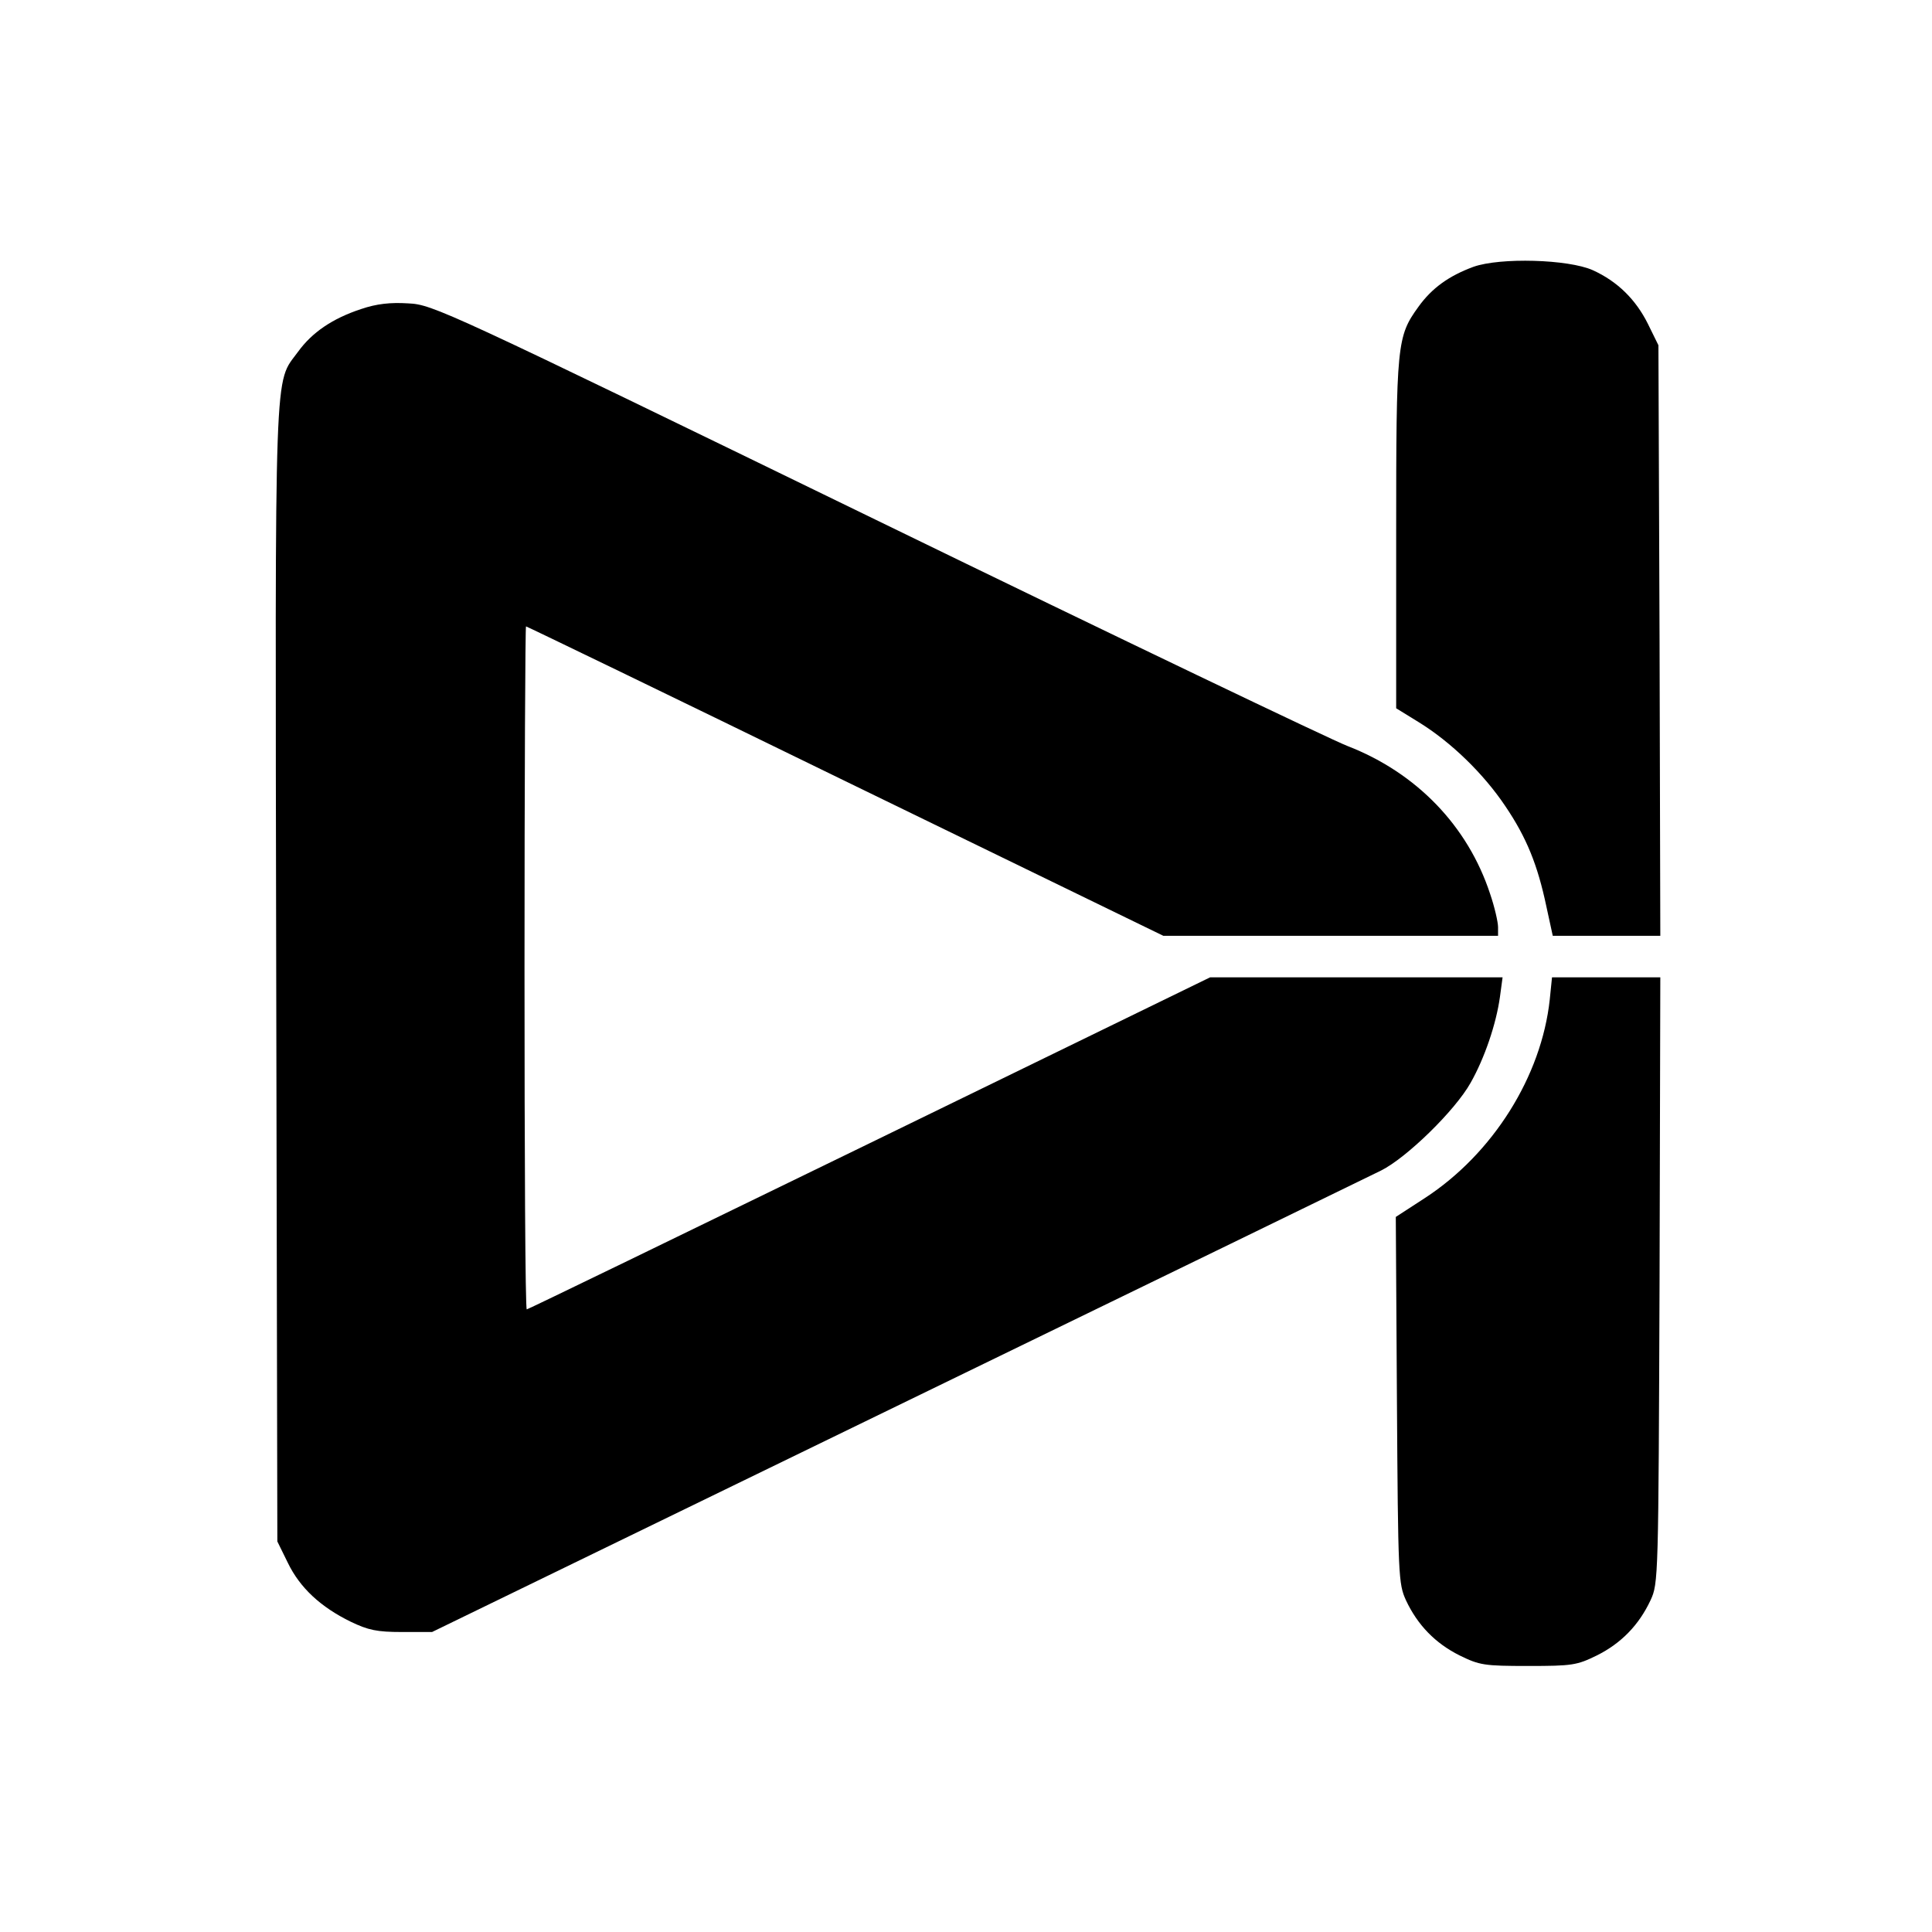 <?xml version="1.0" standalone="no"?>
<!DOCTYPE svg PUBLIC "-//W3C//DTD SVG 20010904//EN"
 "http://www.w3.org/TR/2001/REC-SVG-20010904/DTD/svg10.dtd">
<svg version="1.0" xmlns="http://www.w3.org/2000/svg"
 width="512pt" height="512pt" viewBox="0 0 512 512"
 preserveAspectRatio="xMidYMid meet">

<g transform="translate(0,512) scale(0.1,-0.1)"
fill="#000000" stroke="none">
<path d="M3905 4413 c-65 -24 -110 -56 -146 -106 -57 -79 -59 -97 -59 -602 l0
-462 60 -37 c86 -53 172 -137 229 -222 57 -84 86 -157 109 -266 l17 -78 143 0
142 0 -2 783 -3 782 -28 57 c-32 64 -80 112 -146 142 -65 29 -245 34 -316 9z"/>
<path d="M957 4301 c-76 -25 -130 -62 -167 -113 -64 -88 -61 4 -58 -1648 l3
-1505 28 -57 c32 -66 87 -117 167 -156 46 -22 69 -27 135 -27 l80 0 1230 598
c677 329 1255 610 1285 625 68 34 196 159 237 232 37 65 68 156 78 228 l7 52
-388 0 -387 0 -903 -440 c-497 -242 -905 -440 -908 -440 -4 0 -6 407 -6 905 0
498 2 905 4 905 2 0 383 -184 846 -410 l843 -410 444 0 443 0 0 23 c0 13 -9
53 -21 88 -59 180 -195 321 -378 392 -42 16 -604 285 -1249 599 -1145 557
-1175 571 -1240 574 -47 3 -84 -1 -125 -15z"/>
<path d="M4107 2471 c-22 -203 -150 -408 -331 -526 l-77 -50 3 -485 c3 -469 4
-487 24 -531 31 -66 78 -114 142 -146 53 -26 65 -28 182 -28 117 0 129 2 182
28 64 32 111 80 142 146 21 45 21 57 24 849 l2 802 -143 0 -144 0 -6 -59z"/>
</g>
</svg>
